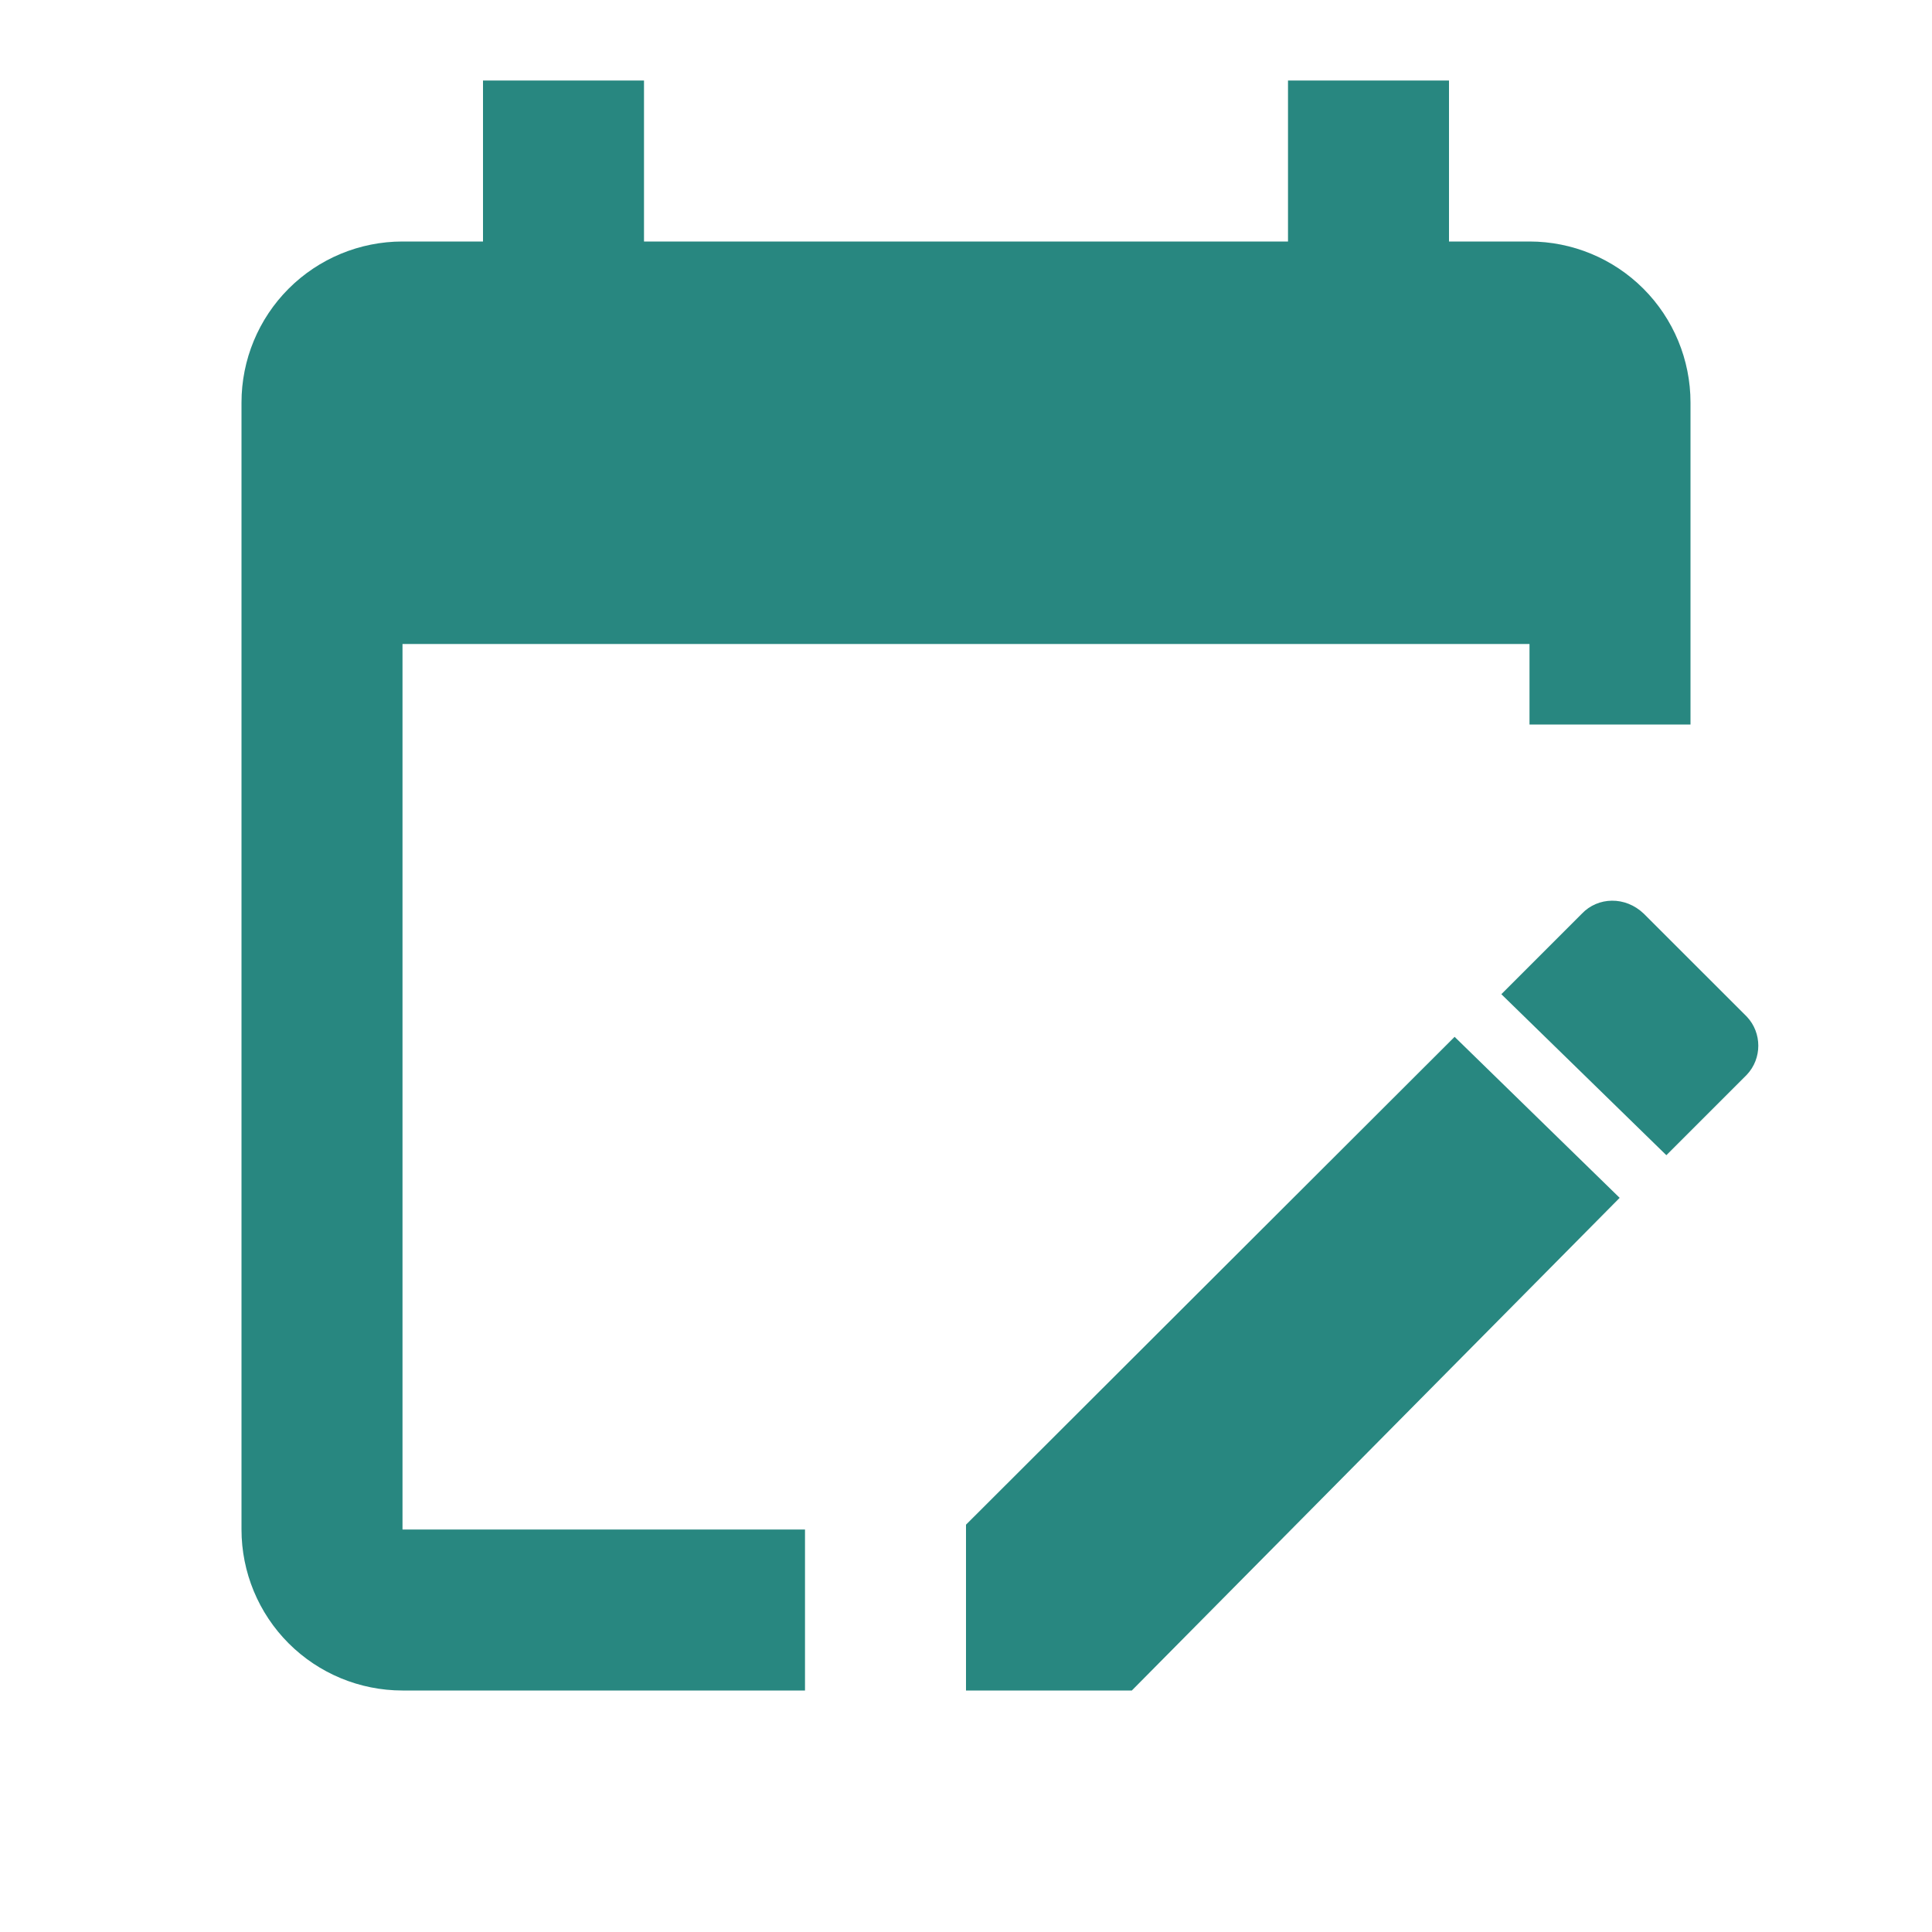 <svg width="42" height="42" viewBox="0 0 42 42" fill="none" xmlns="http://www.w3.org/2000/svg">
<path d="M33.25 5.25H31.5V1.75H28V5.25H14V1.75H10.5V5.25H8.75C7.822 5.25 6.931 5.619 6.275 6.275C5.619 6.931 5.25 7.822 5.25 8.75V33.25C5.25 34.178 5.619 35.069 6.275 35.725C6.931 36.381 7.822 36.75 8.75 36.75H17.5V33.25H8.75V14H33.25V15.75H36.75V8.75C36.75 7.822 36.381 6.931 35.725 6.275C35.069 5.619 34.178 5.25 33.25 5.25ZM37.975 23.363L36.225 25.113L32.638 21.613L34.388 19.863C34.737 19.495 35.333 19.477 35.735 19.863L37.975 22.102C38.307 22.453 38.307 23.012 37.975 23.363ZM21 33.145L31.622 22.54L35.21 26.04L24.605 36.75H21V33.145Z" fill="#288780"/>
</svg>
